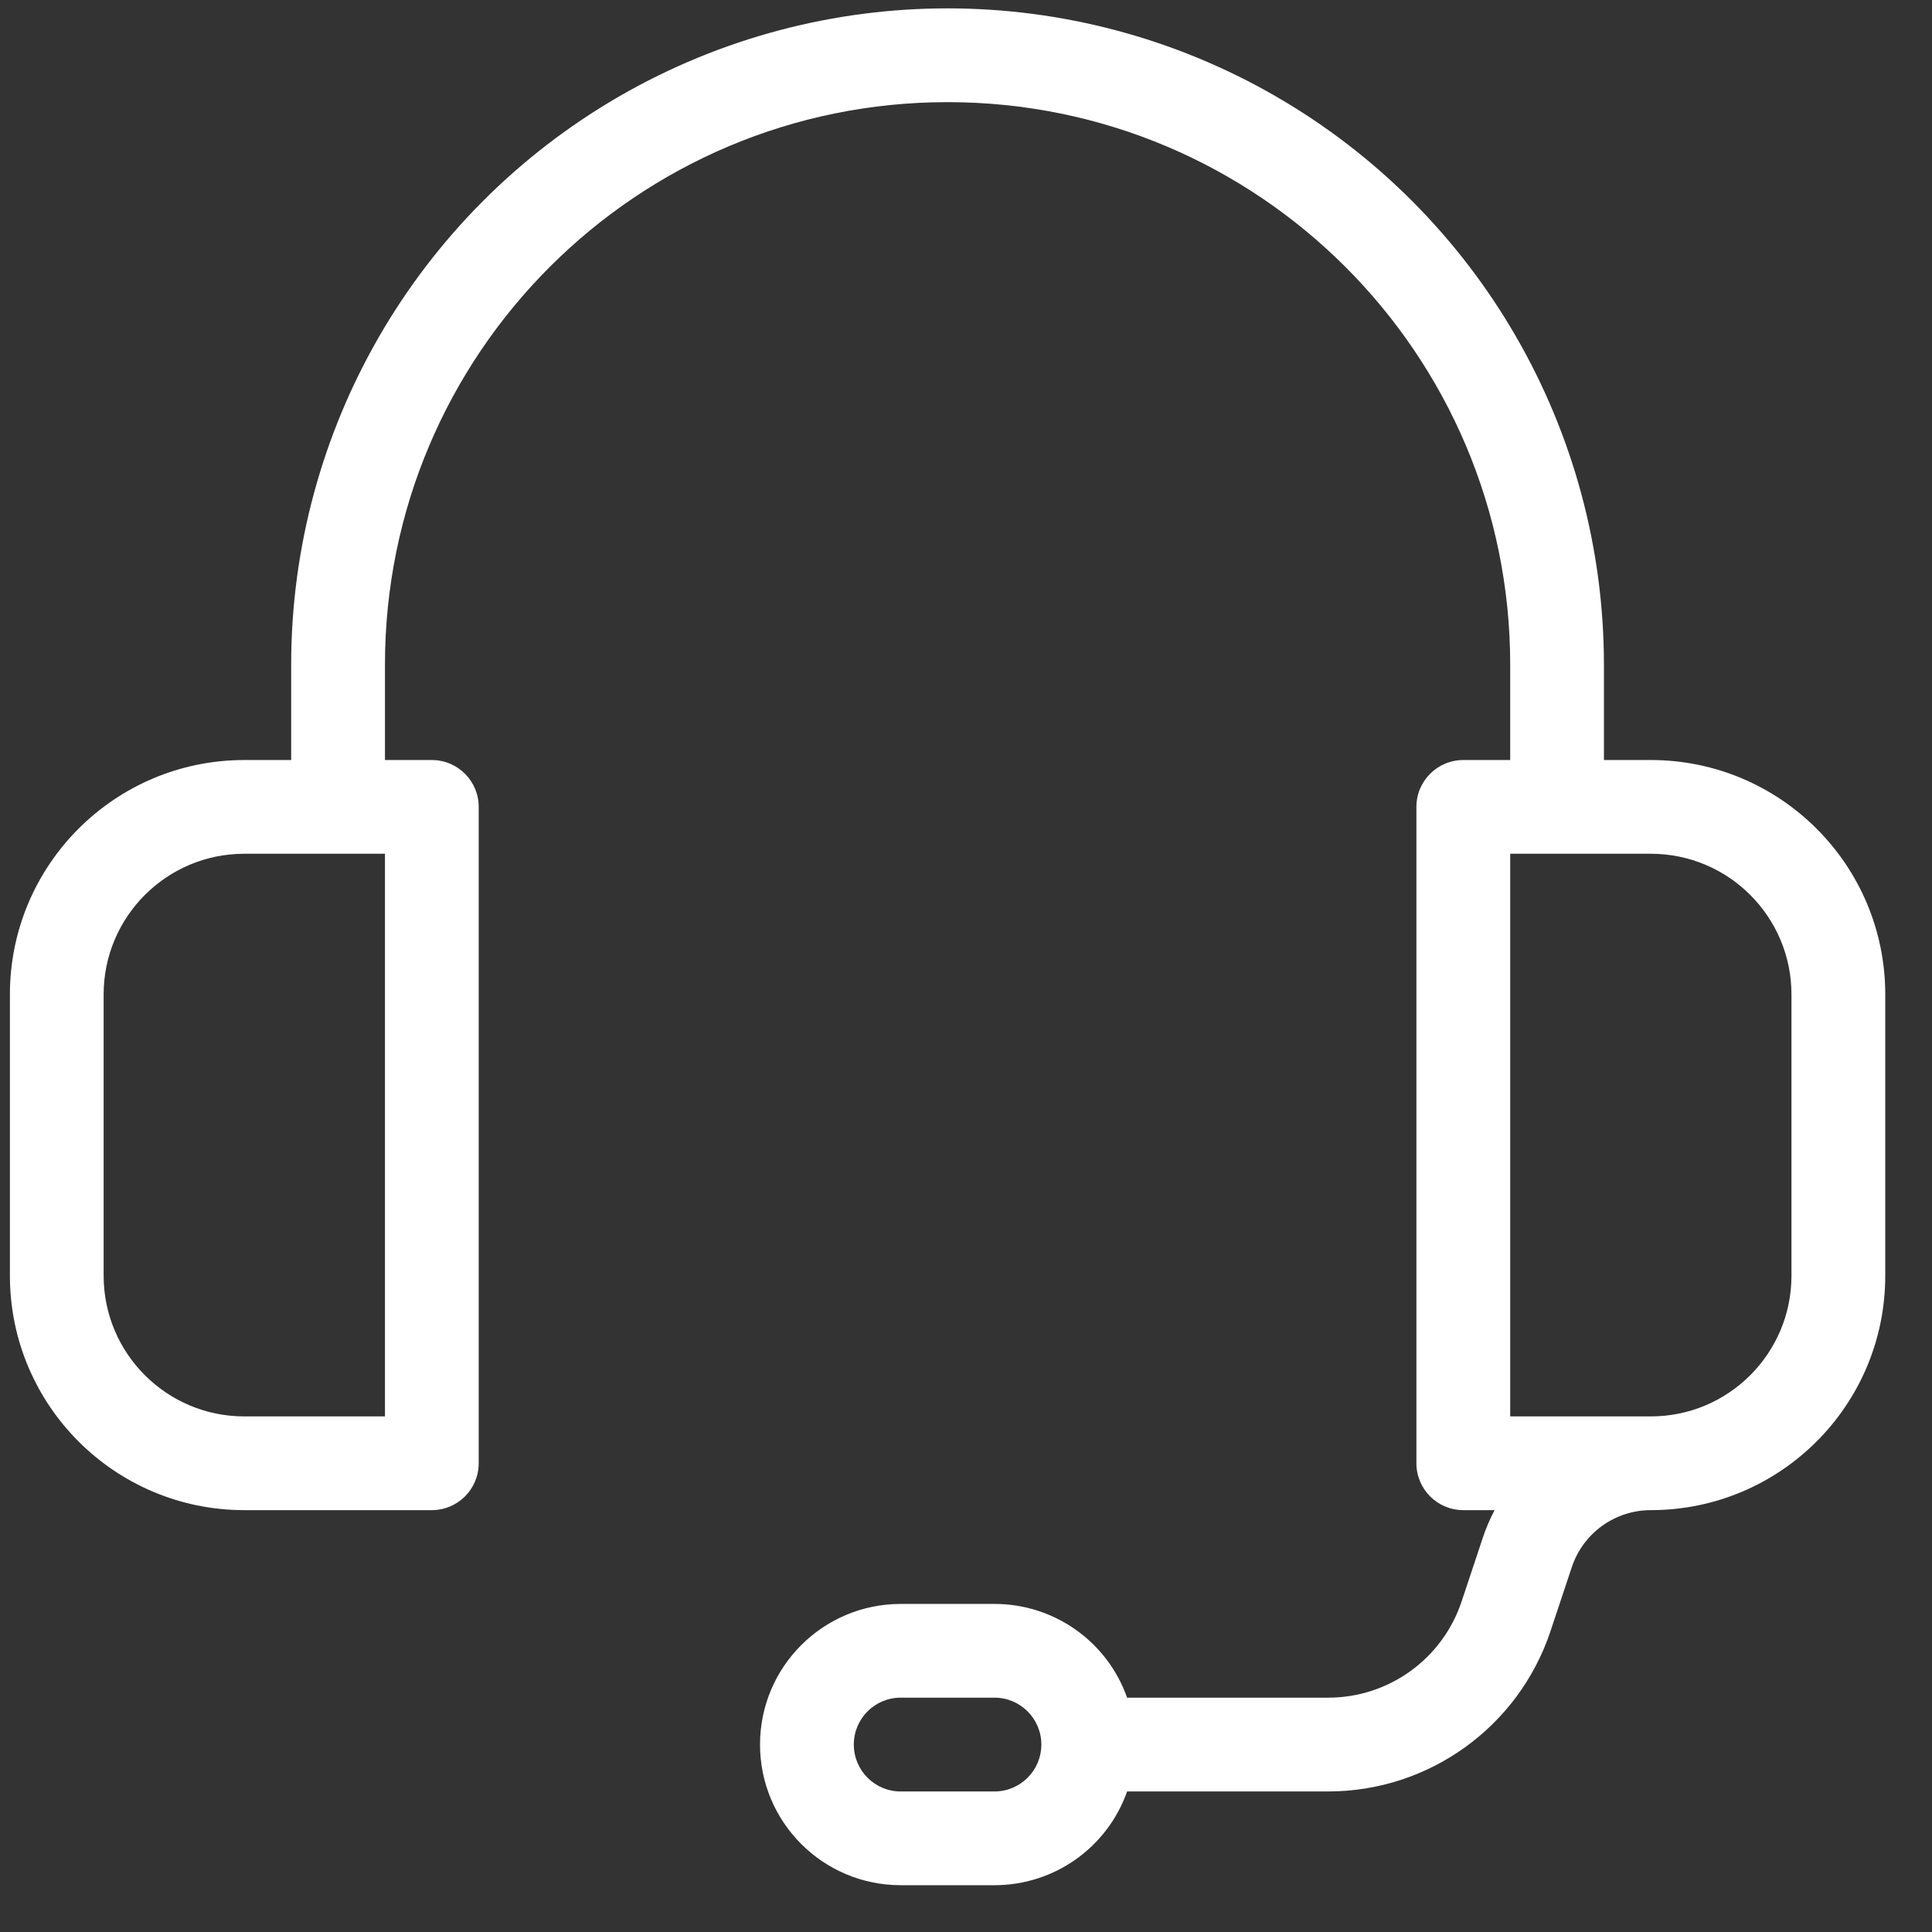 <svg width="31" height="31" viewBox="0 0 31 31" fill="none" xmlns="http://www.w3.org/2000/svg">
<rect x="0" y="0" width="31" height="31" fill="#333333" stroke="none"/>
<path fill-rule="evenodd" clip-rule="evenodd" d="M6.177 22.727V13.699H3.92C2.674 13.699 1.663 14.71 1.663 15.956V20.47C1.663 21.716 2.674 22.727 3.92 22.727H6.177ZM18.085 27.24H21.31C22.282 27.241 23.145 26.619 23.452 25.697L23.794 24.669C23.844 24.518 23.907 24.372 23.982 24.231H23.479C23.064 24.231 22.727 23.894 22.727 23.479V12.947C22.727 12.532 23.064 12.195 23.479 12.195H24.232V10.666C24.232 5.68 20.19 1.639 15.204 1.639C10.219 1.639 6.177 5.68 6.177 10.666V12.195H6.929C7.345 12.195 7.681 12.532 7.681 12.947V23.479C7.681 23.894 7.345 24.231 6.929 24.231H3.92C1.843 24.231 0.159 22.547 0.159 20.47V15.956C0.159 13.879 1.843 12.195 3.92 12.195H4.672V10.666C4.672 6.903 6.68 3.427 9.938 1.545C13.197 -0.336 17.212 -0.336 20.47 1.545C23.729 3.427 25.736 6.903 25.736 10.666V12.195H26.488C28.566 12.195 30.25 13.879 30.25 15.956V20.47C30.25 22.547 28.566 24.231 26.488 24.231C25.913 24.231 25.403 24.599 25.221 25.144L24.878 26.174C24.366 27.709 22.929 28.745 21.31 28.745H18.085C17.767 29.647 16.913 30.25 15.957 30.249H14.452C13.206 30.249 12.195 29.239 12.195 27.992C12.195 26.746 13.206 25.736 14.452 25.736H15.957C16.913 25.735 17.767 26.338 18.085 27.24ZM24.232 13.699V22.727H26.488C27.735 22.727 28.745 21.716 28.745 20.47V15.956C28.745 14.71 27.735 13.699 26.488 13.699H24.232V13.699ZM13.7 27.992C13.7 28.408 14.036 28.745 14.452 28.745H15.957C16.372 28.745 16.709 28.408 16.709 27.992C16.709 27.577 16.372 27.24 15.957 27.24H14.452C14.036 27.24 13.7 27.577 13.7 27.992Z" fill="white"/>
</svg>
